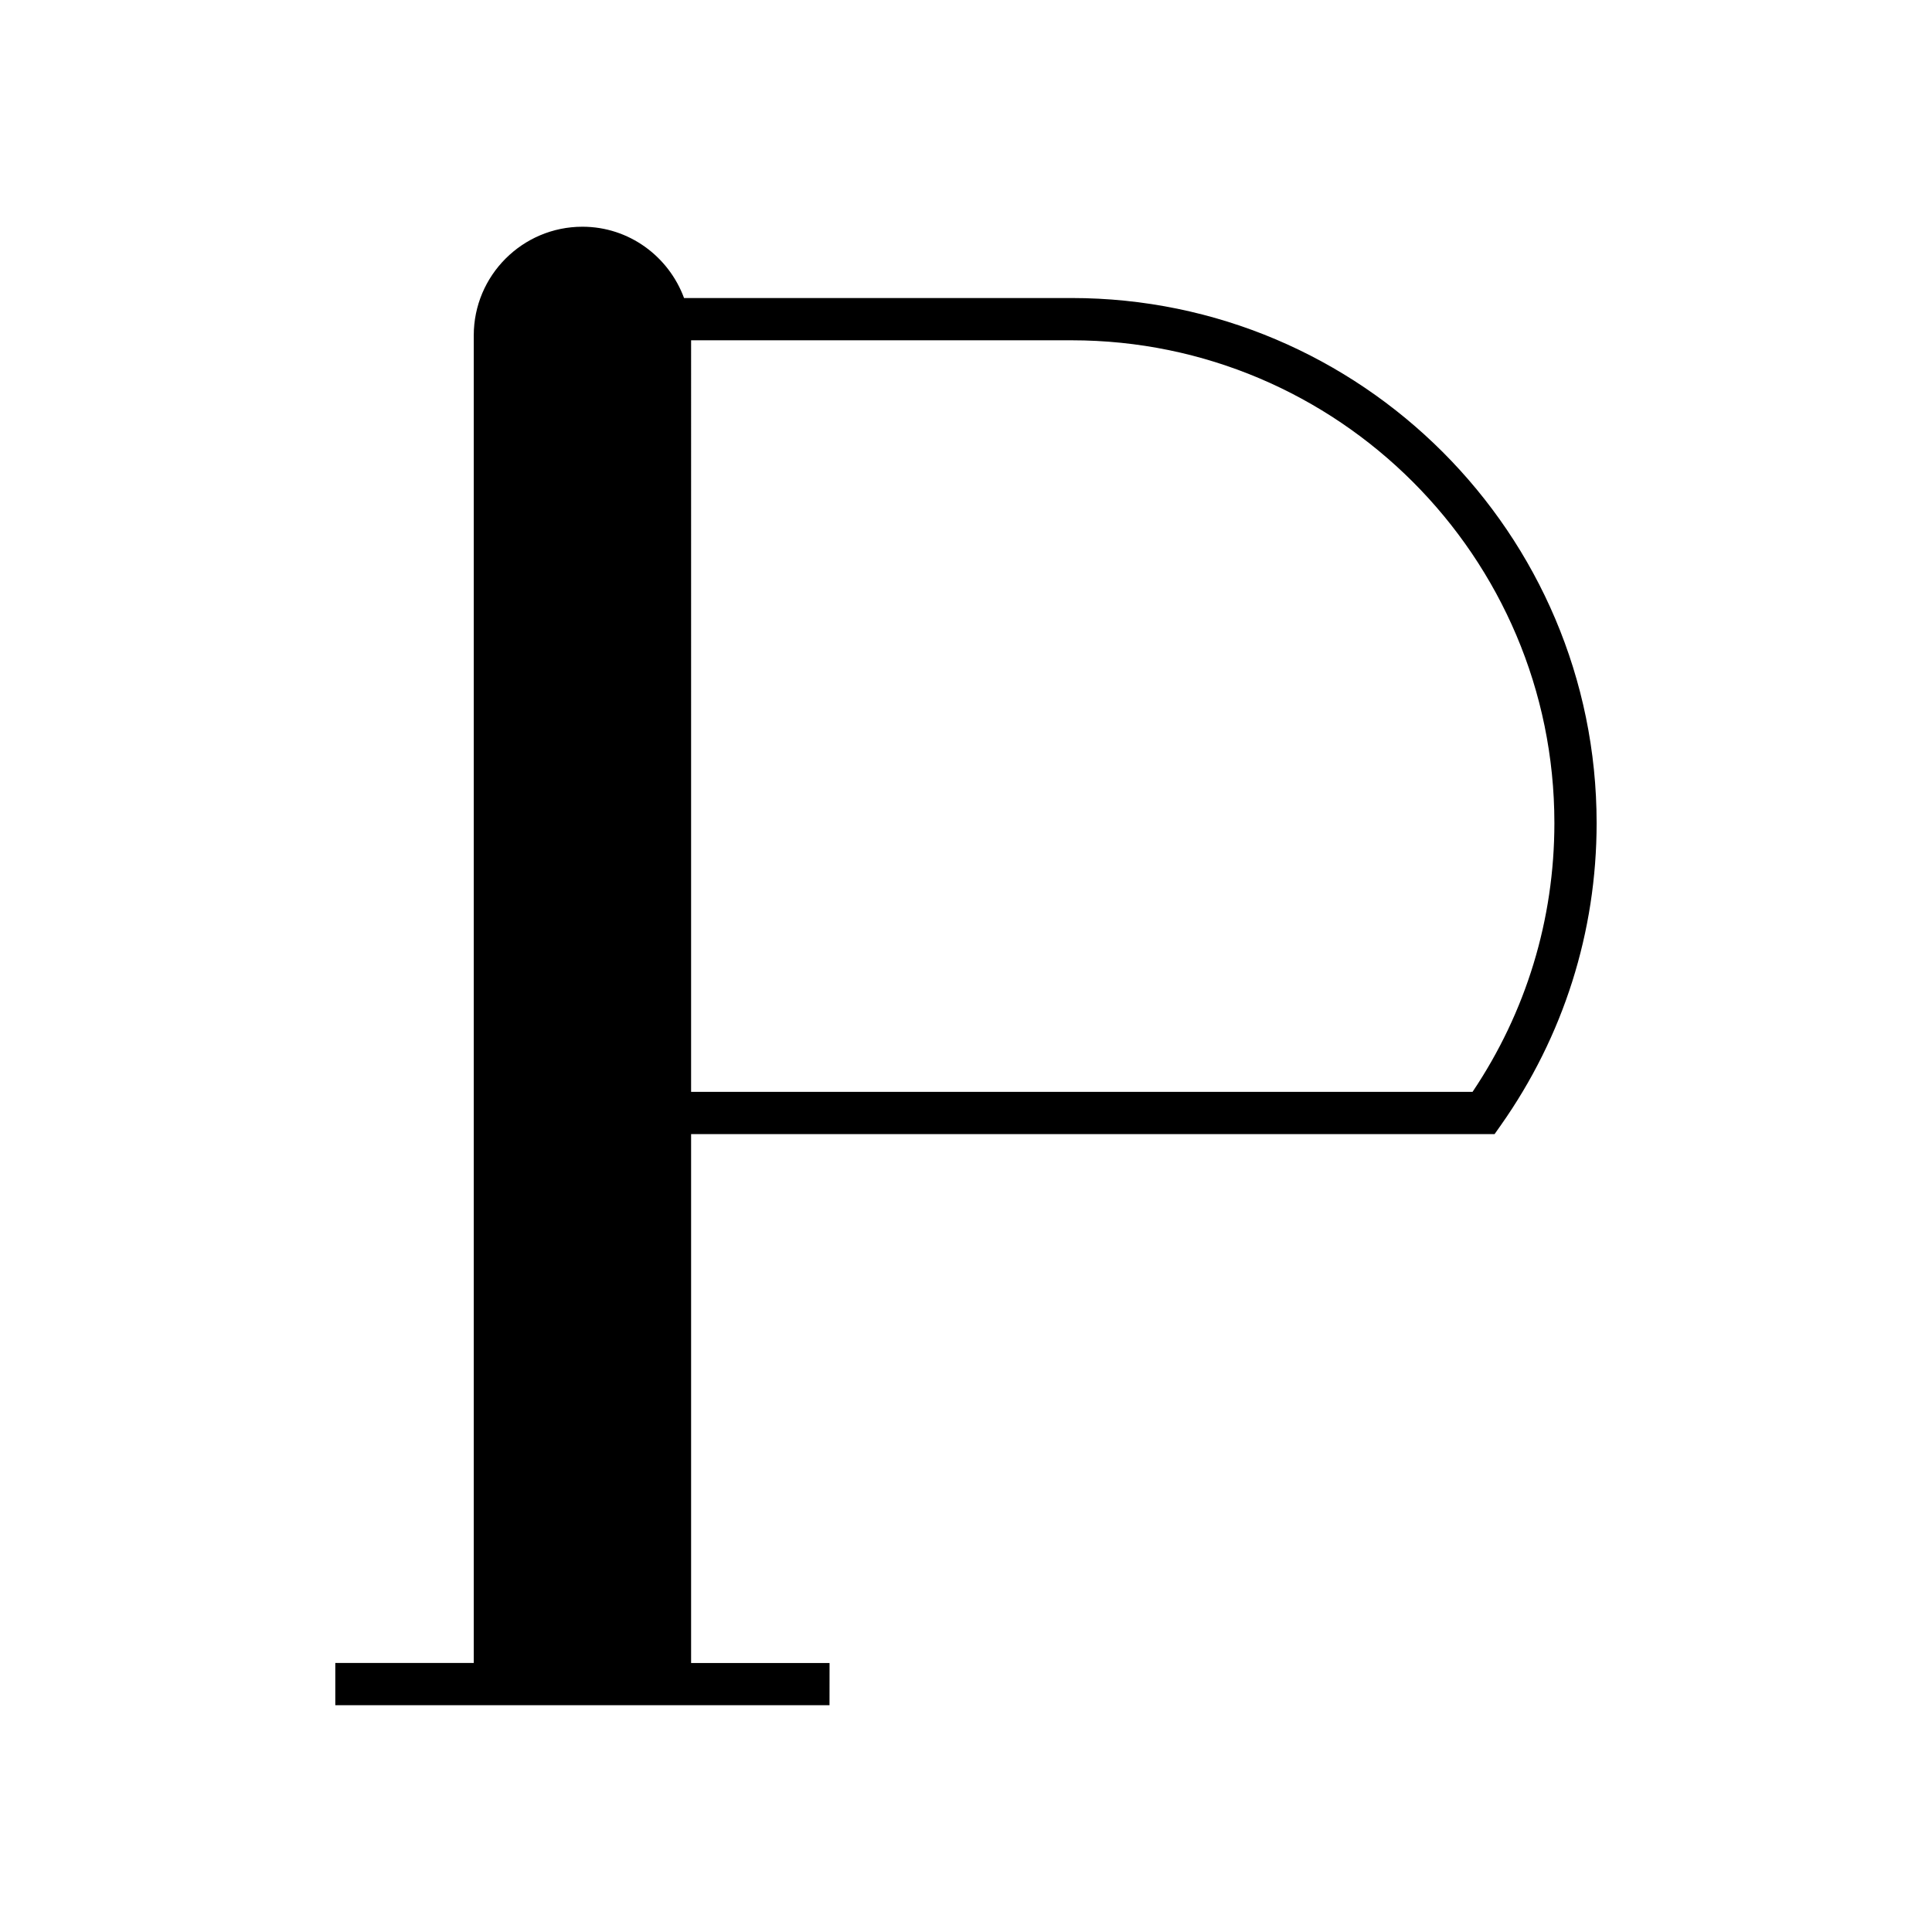 <?xml version="1.0" encoding="UTF-8"?>
<!-- Uploaded to: ICON Repo, www.svgrepo.com, Generator: ICON Repo Mixer Tools -->
<svg fill="#000000" width="800px" height="800px" version="1.1" viewBox="144 144 512 512" xmlns="http://www.w3.org/2000/svg">
 <path d="m363.84 584.71h-36.691v-140.16h212.93l1.672-2.371c16.598-23.543 25.371-51.227 25.371-80.059 0-76.719-62.414-139.14-139.14-139.14h-102.7c-4.059-10.992-14.547-18.895-26.934-18.895-15.879 0-28.797 12.918-28.797 28.797v351.82h-36.691v11.195h130.97zm-36.691-350.53h100.84c70.547 0 127.94 57.395 127.94 127.94 0 25.547-7.492 50.113-21.691 71.238l-207.09-0.004z"/>
</svg>